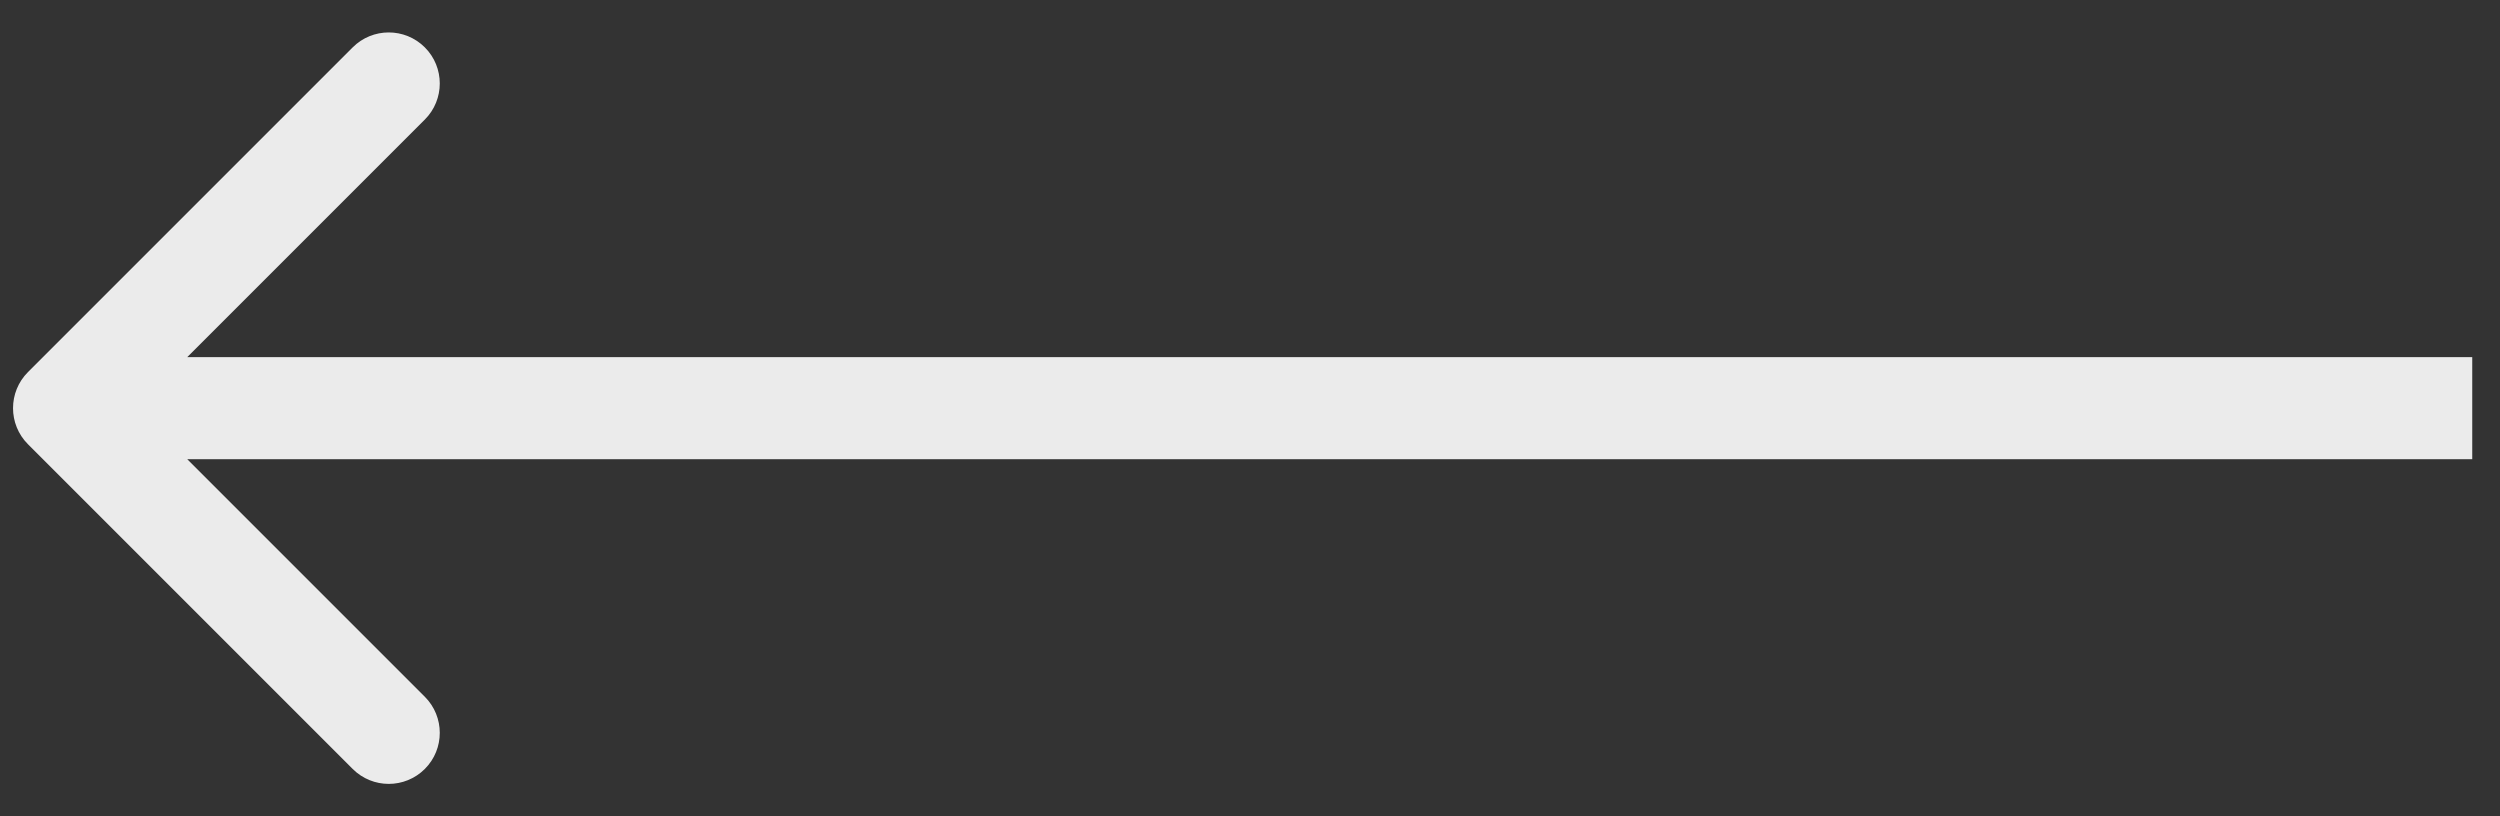 <?xml version="1.0" encoding="UTF-8"?> <svg xmlns="http://www.w3.org/2000/svg" width="49" height="16" viewBox="0 0 49 16" fill="none"><rect x="0" y="0" width="49" height="16" fill="#333333" stroke="none"/> <path d="M0.548 7.293C0.158 7.683 0.158 8.317 0.548 8.707L6.912 15.071C7.303 15.462 7.936 15.462 8.327 15.071C8.717 14.681 8.717 14.047 8.327 13.657L2.67 8L8.327 2.343C8.717 1.953 8.717 1.319 8.327 0.929C7.936 0.538 7.303 0.538 6.912 0.929L0.548 7.293ZM48.456 7L1.256 7L1.256 9L48.456 9L48.456 7Z" fill="#EBEBEB"></path> </svg> 